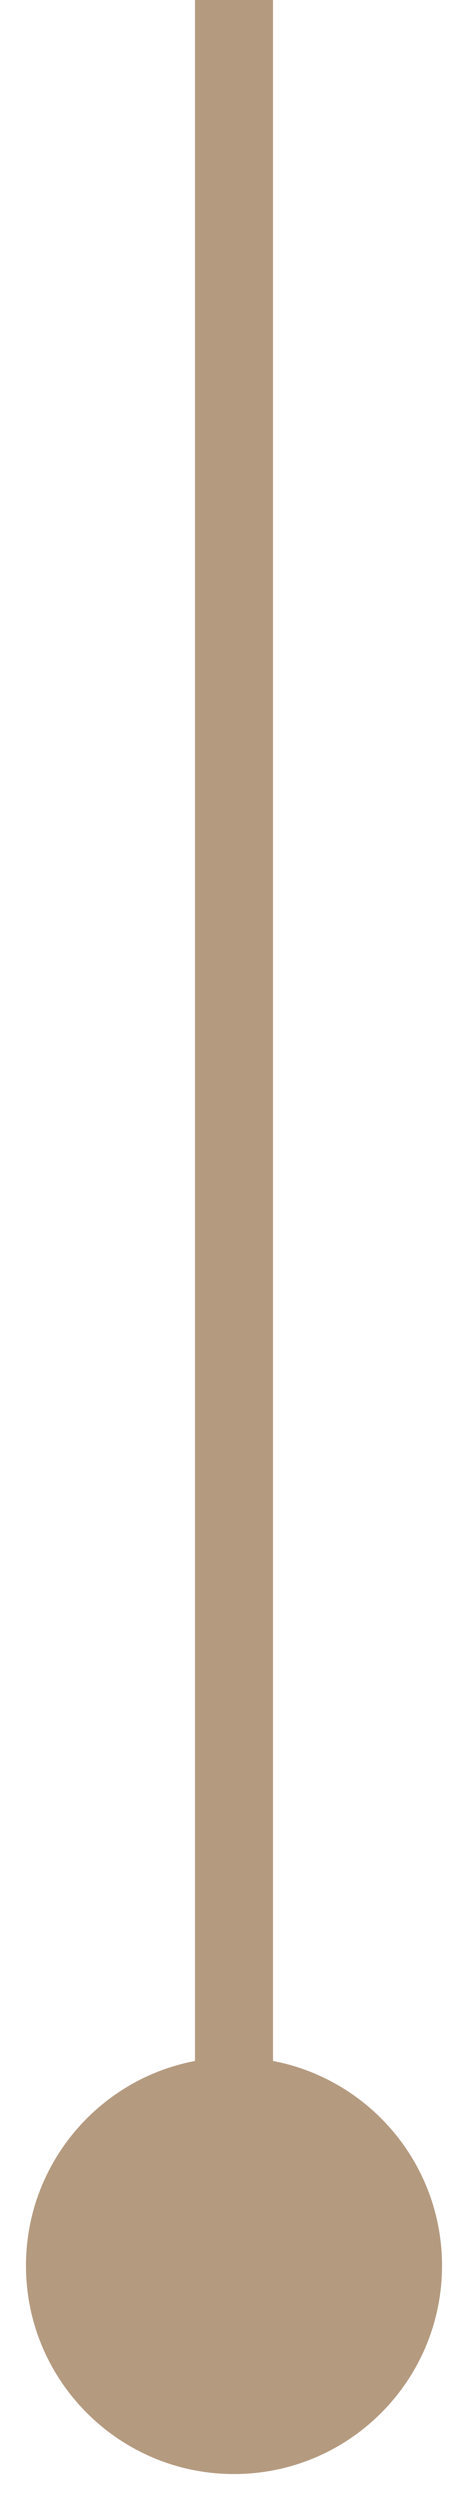 <svg width="6" height="32" viewBox="0 0 6 32" fill="none" xmlns="http://www.w3.org/2000/svg">
<path d="M3 26.333C1.527 26.333 0.333 27.527 0.333 29C0.333 30.473 1.527 31.667 3 31.667C4.473 31.667 5.667 30.473 5.667 29C5.667 27.527 4.473 26.333 3 26.333ZM2.5 -2.18557e-08L2.5 29L3.5 29L3.5 2.18557e-08L2.5 -2.18557e-08Z" fill="#B49A7F"/>
</svg>
